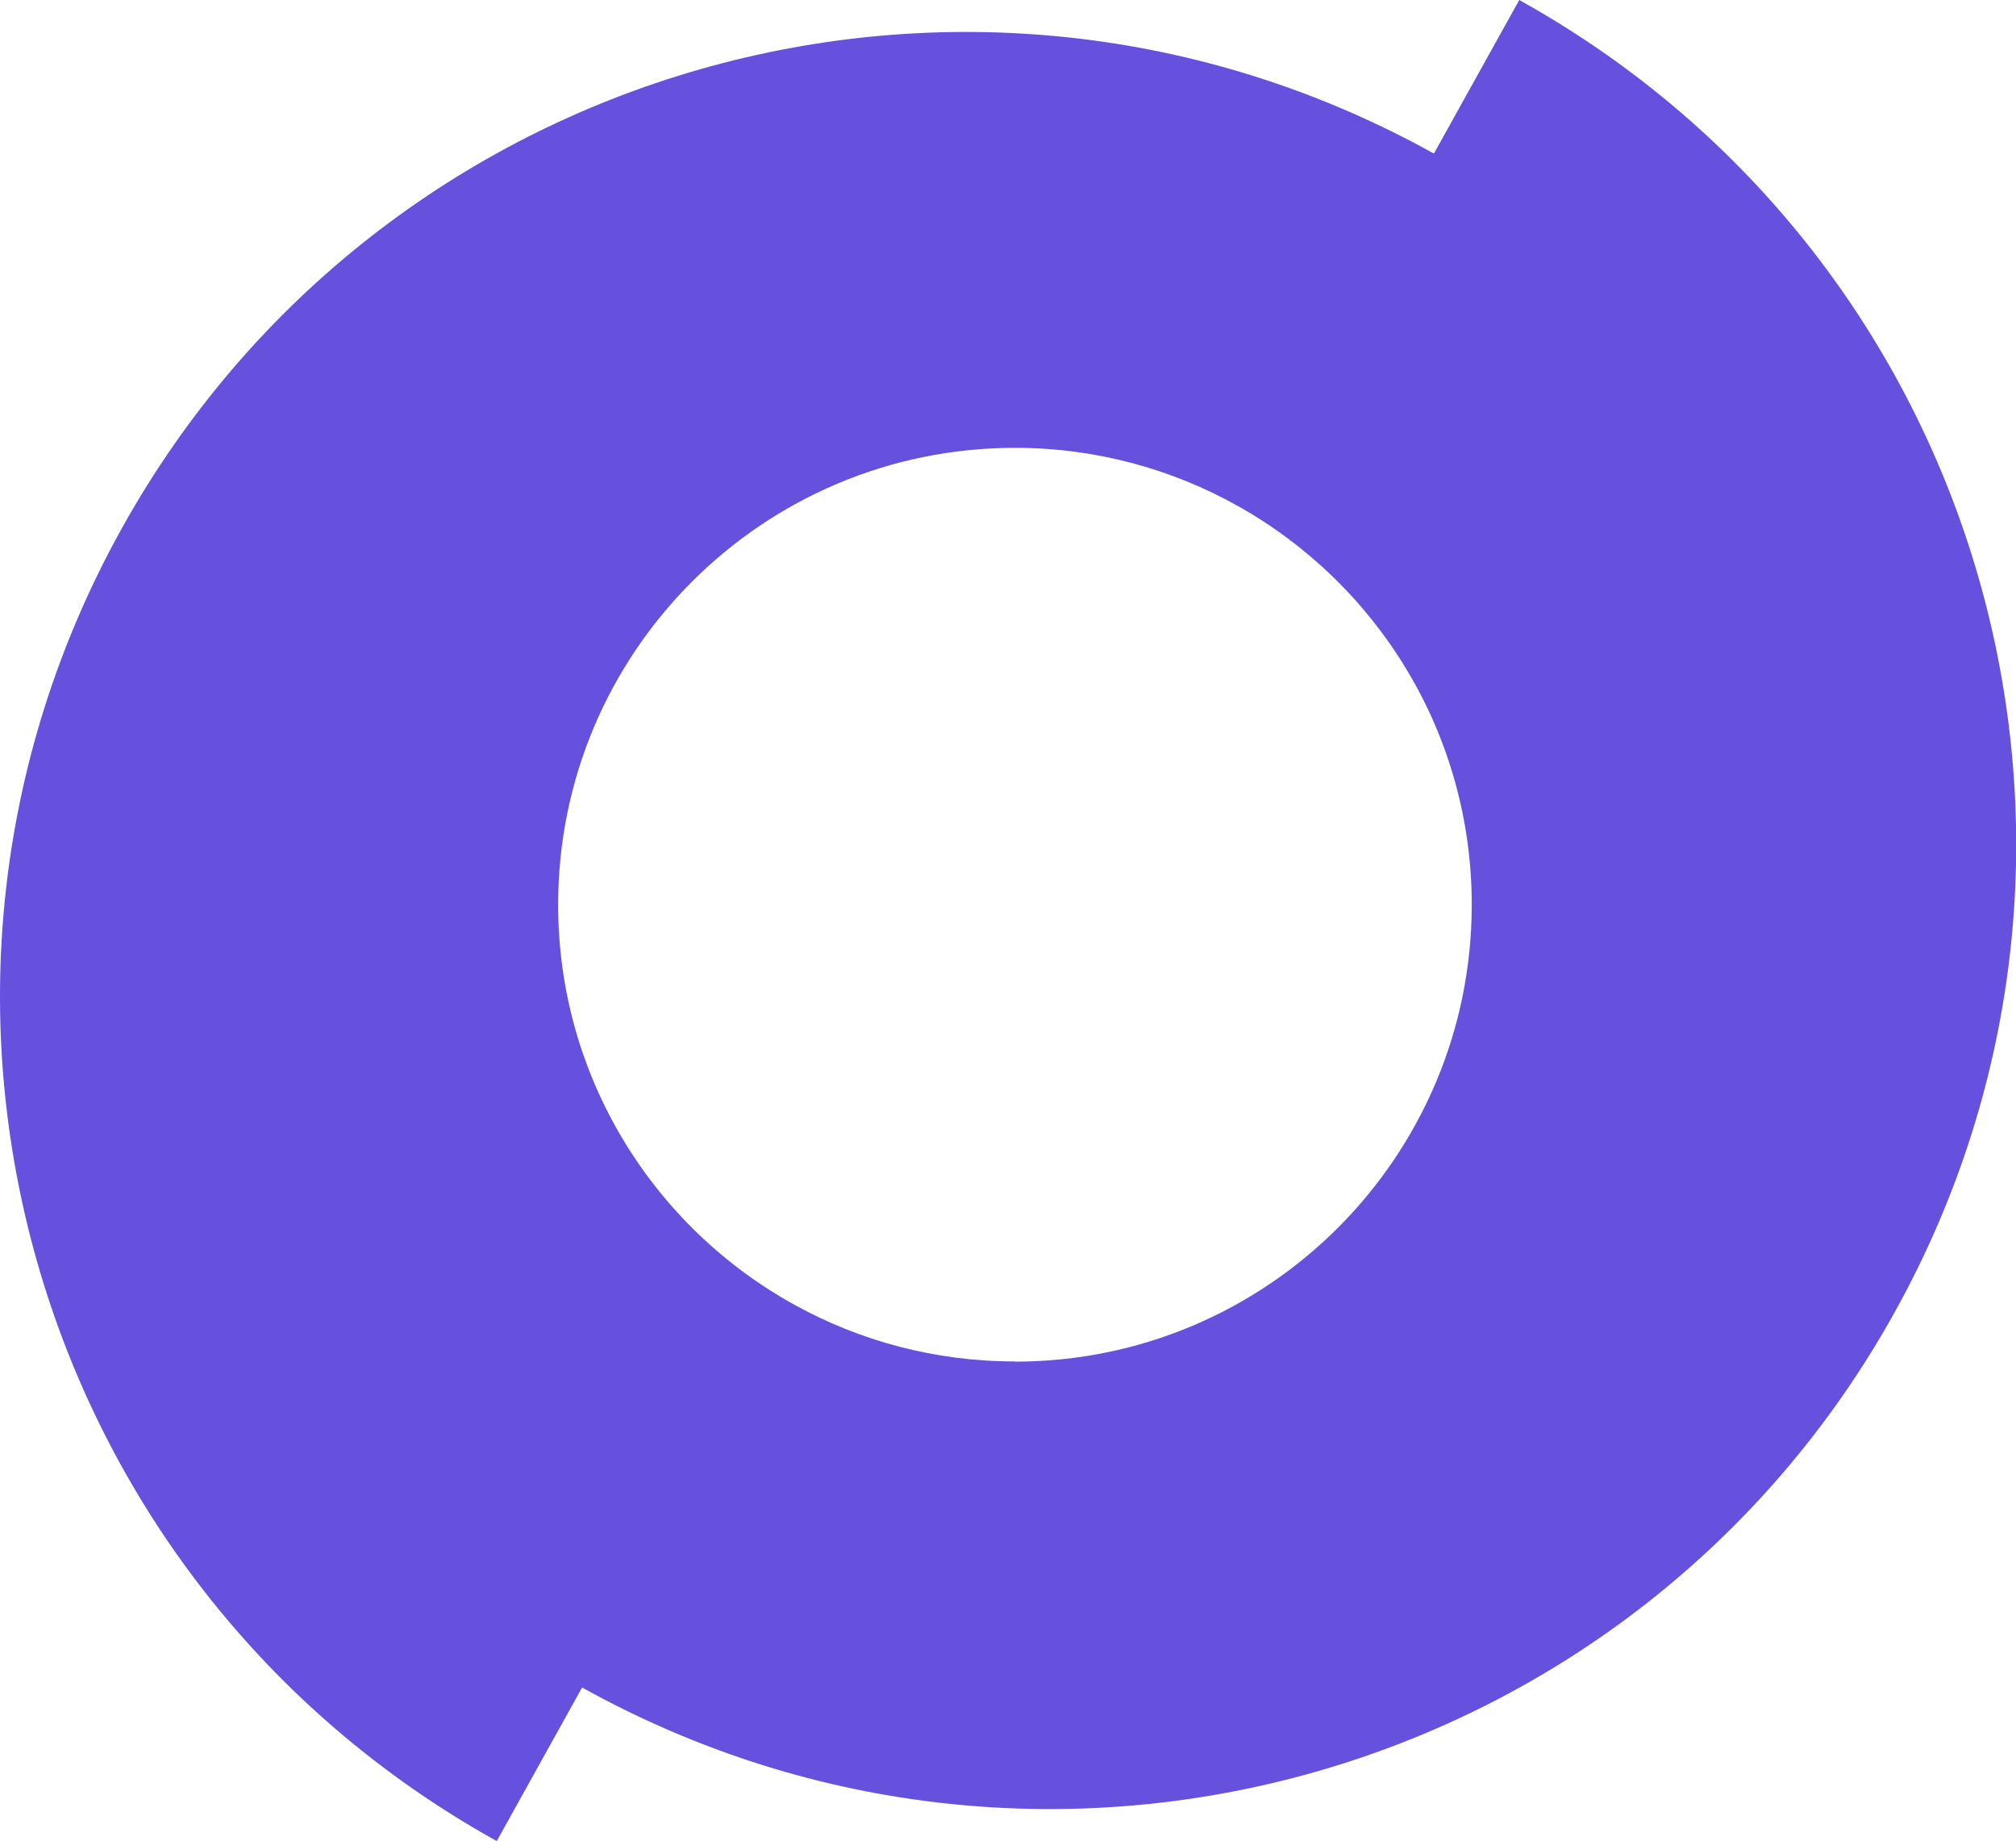 <svg xmlns="http://www.w3.org/2000/svg" version="1.1" xmlns:xlink="http://www.w3.org/1999/xlink" xmlns:svgjs="http://svgjs.com/svgjs" width="100.16" height="91.47"><svg class="logo-main-svg" xmlns="http://www.w3.org/2000/svg" viewBox="0 0 100.16 91.47">
      <g id="SvgjsG1002"></g>
      <g id="SvgjsG1001">
        <g id="SvgjsG1000">
          <path fill="#6651df" class="d" d="M75.48,0l-4.24,7.63C48.09-5.23,18.9,3.11,6.04,26.27-6.82,49.42,1.53,78.62,24.68,91.47l4.24-7.63c23.15,12.86,52.35,4.51,65.21-18.64S98.64,12.86,75.48,0Zm-25.06,67.64c-3.97,0-7.7-1.02-10.94-2.81-7.01-3.86-11.75-11.32-11.75-19.88,0-12.53,10.16-22.7,22.7-22.7,4.03,0,7.81,1.06,11.09,2.9,6.92,3.89,11.6,11.29,11.6,19.8,0,12.53-10.16,22.7-22.7,22.7Z"></path>
        </g>
      </g>
    </svg><style>@media (prefers-color-scheme: light) { :root { filter: none; } }
</style></svg>